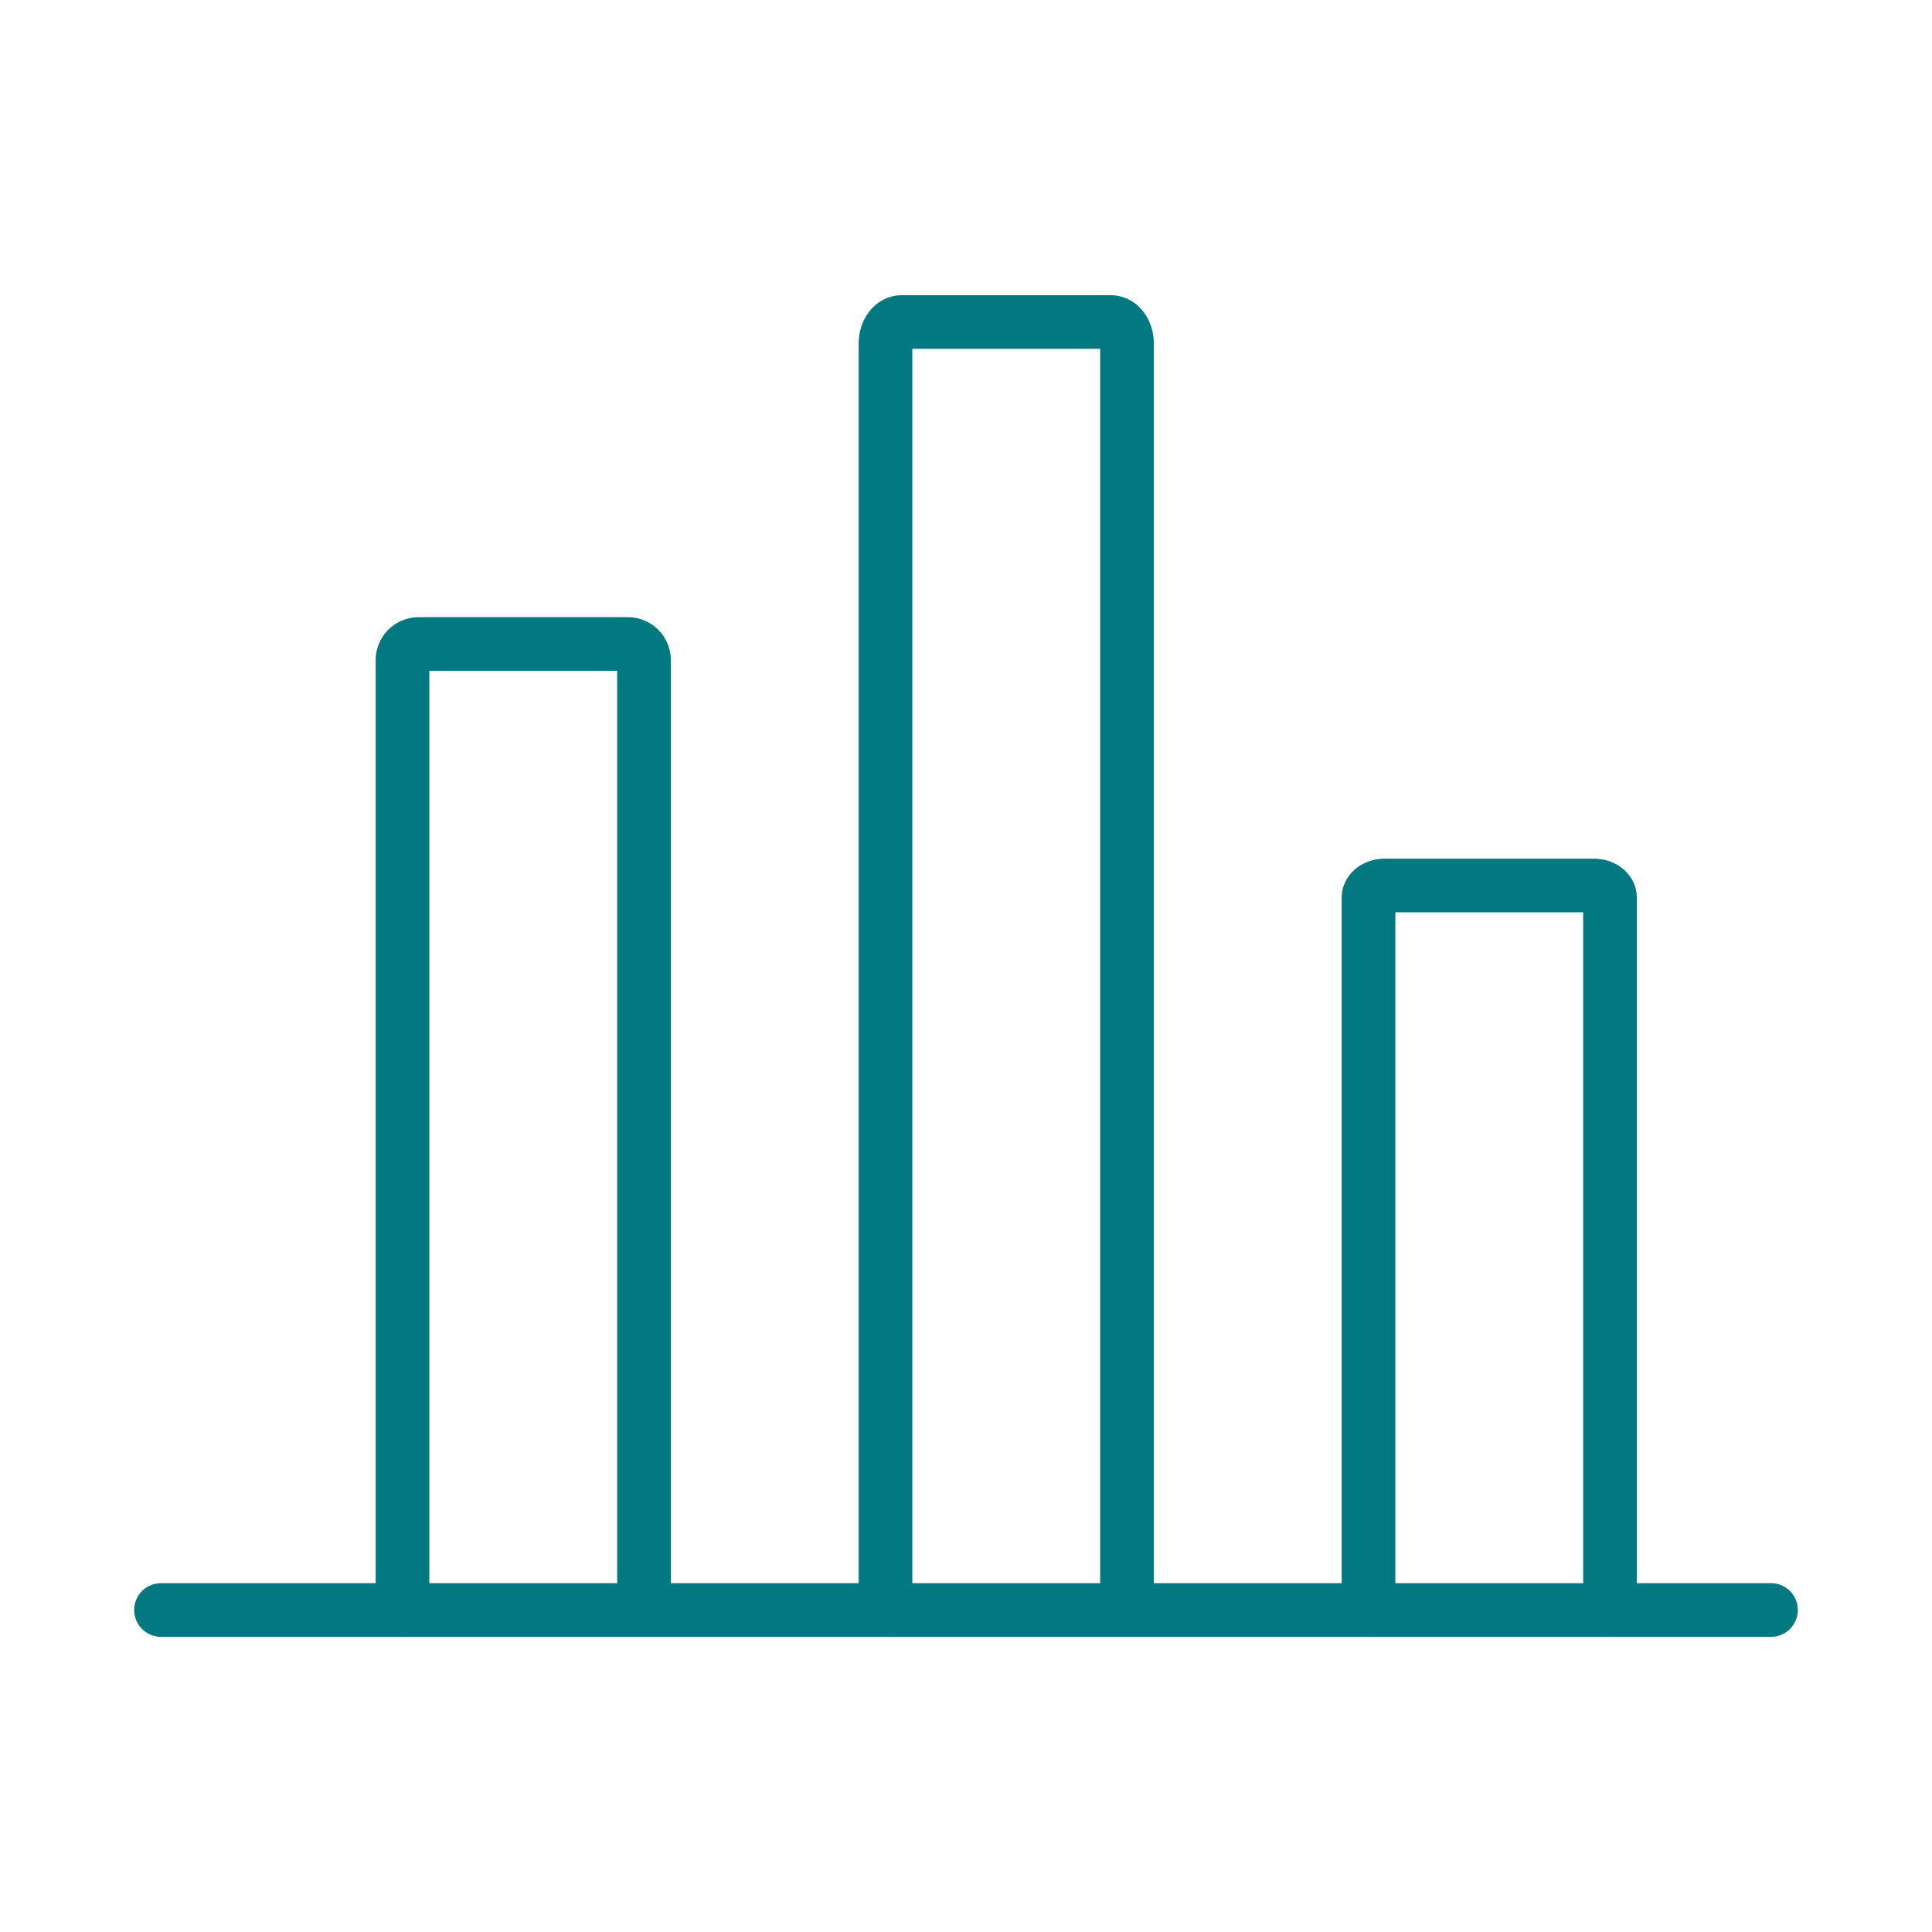 <?xml version="1.0" encoding="UTF-8"?> <svg xmlns="http://www.w3.org/2000/svg" width="54" height="54" viewBox="0 0 54 54" fill="none"> <path d="M4.5 45H49.5" stroke="#027981" stroke-width="1.5" stroke-linecap="round" stroke-linejoin="round"></path> <path d="M11.25 45V18.45C11.25 18.331 11.297 18.216 11.382 18.132C11.466 18.047 11.581 18 11.7 18H17.55C17.669 18 17.784 18.047 17.868 18.132C17.953 18.216 18 18.331 18 18.45V45" stroke="#027981" stroke-width="1.5" stroke-linecap="round" stroke-linejoin="round"></path> <path d="M24.75 45V9.6C24.75 9.269 24.951 9 25.2 9H31.05C31.299 9 31.5 9.269 31.5 9.6V45" stroke="#027981" stroke-width="1.5" stroke-linecap="round" stroke-linejoin="round"></path> <path d="M38.25 45V25.087C38.25 24.901 38.452 24.75 38.7 24.75H44.55C44.798 24.75 45 24.901 45 25.087V45" stroke="#027981" stroke-width="1.5" stroke-linecap="round" stroke-linejoin="round"></path> </svg> 